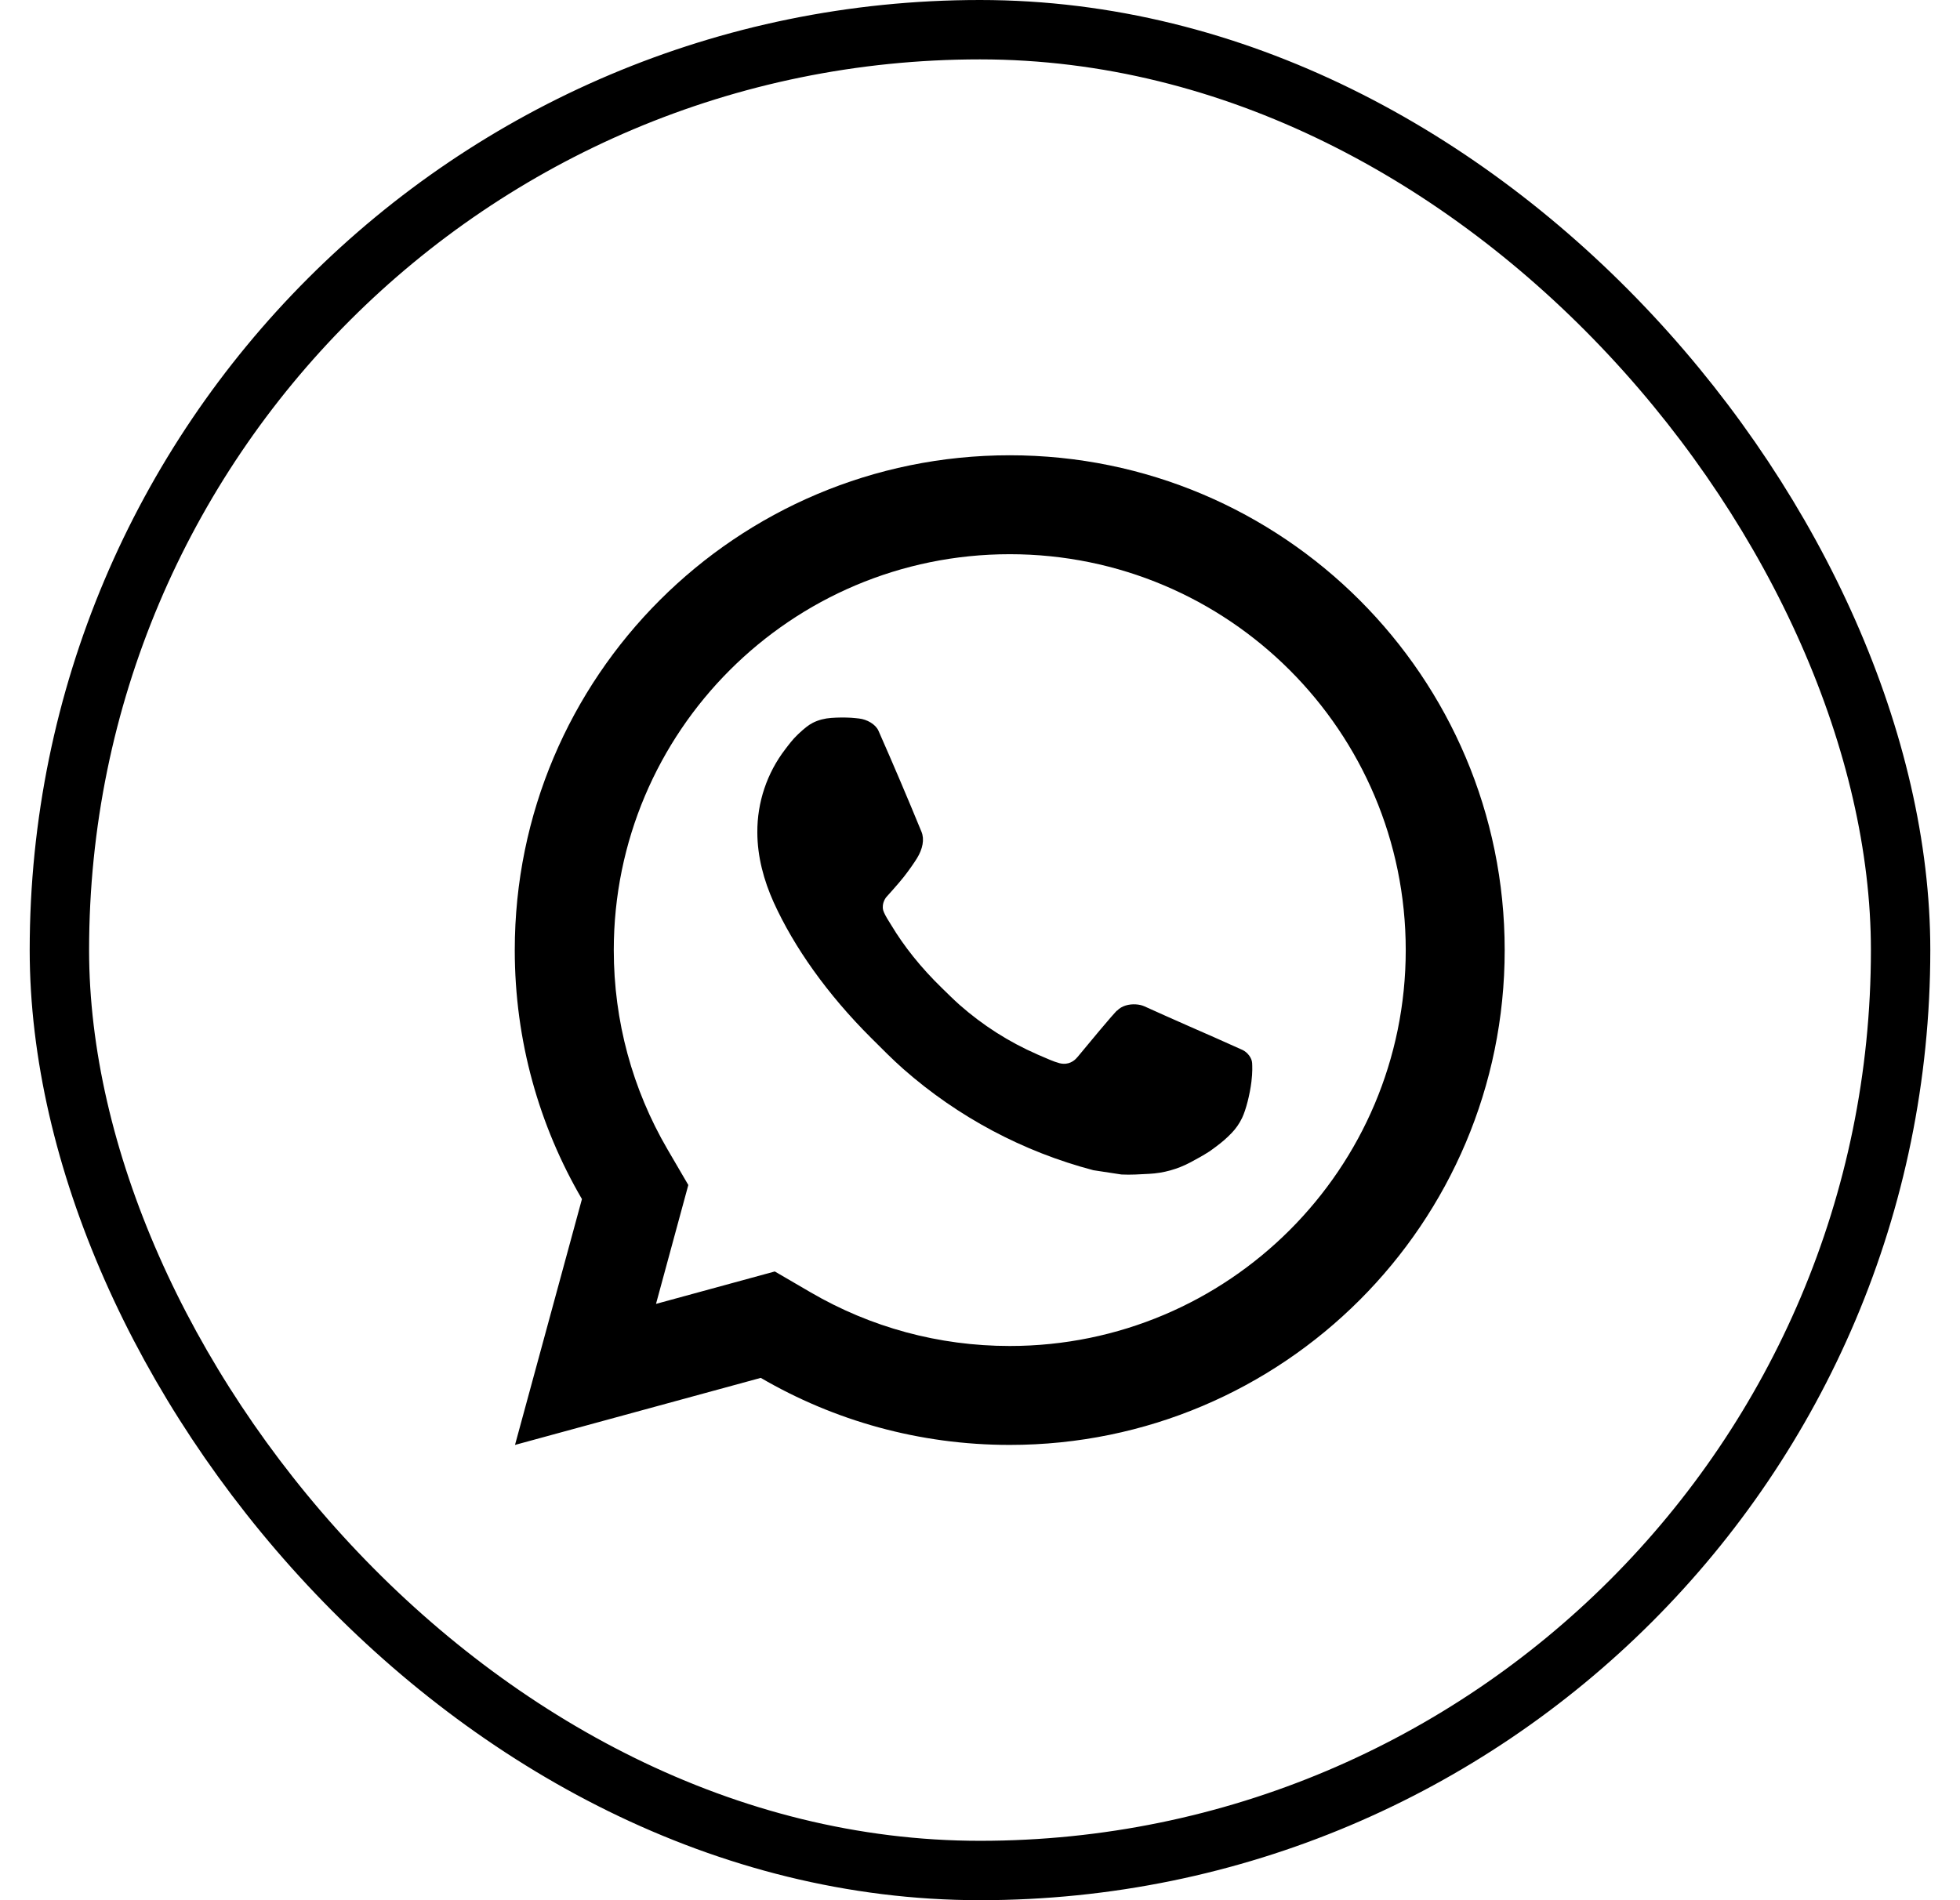 <svg width="33" height="32" viewBox="0 0 33 32" fill="none" xmlns="http://www.w3.org/2000/svg">
<g clip-path="url(#clip0_274_10230)">
<rect x="1" y="0.5" width="31" height="31" rx="15.5" stroke="#000"/>
<path d="M13.045 21.412L13.649 21.764C14.658 22.352 15.804 22.667 17.001 22.667C20.683 22.667 23.668 19.682 23.668 16C23.668 12.318 20.683 9.333 17.001 9.333C13.319 9.333 10.334 12.318 10.334 16C10.334 17.197 10.649 18.344 11.237 19.353L11.589 19.956L11.045 21.958L13.045 21.412ZM8.671 24.333L9.798 20.193C9.079 18.961 8.667 17.529 8.667 16C8.667 11.398 12.398 7.667 17.001 7.667C21.603 7.667 25.334 11.398 25.334 16C25.334 20.602 21.603 24.333 17.001 24.333C15.473 24.333 14.04 23.922 12.809 23.204L8.671 24.333ZM13.994 12.09C14.105 12.082 14.217 12.081 14.329 12.087C14.374 12.09 14.419 12.095 14.464 12.1C14.597 12.115 14.742 12.196 14.791 12.307C15.04 12.871 15.281 13.438 15.515 14.008C15.567 14.134 15.536 14.297 15.438 14.455C15.388 14.536 15.309 14.649 15.219 14.765C15.124 14.886 14.922 15.108 14.922 15.108C14.922 15.108 14.839 15.206 14.87 15.329C14.883 15.375 14.921 15.443 14.956 15.499C14.975 15.531 14.993 15.559 15.005 15.578C15.218 15.934 15.505 16.295 15.855 16.635C15.955 16.732 16.053 16.831 16.157 16.923C16.547 17.267 16.989 17.549 17.466 17.757L17.47 17.759C17.541 17.789 17.577 17.806 17.68 17.849C17.732 17.871 17.785 17.89 17.84 17.905C17.859 17.91 17.88 17.913 17.9 17.914C18.035 17.922 18.113 17.836 18.146 17.796C18.749 17.066 18.804 17.018 18.808 17.018V17.02C18.887 16.936 19.012 16.907 19.123 16.914C19.174 16.917 19.224 16.927 19.27 16.948C19.714 17.15 20.438 17.466 20.438 17.466L20.923 17.683C21.004 17.723 21.078 17.815 21.082 17.904C21.084 17.96 21.09 18.05 21.07 18.215C21.044 18.43 20.978 18.69 20.913 18.826C20.867 18.922 20.808 19.006 20.739 19.078C20.645 19.175 20.576 19.234 20.463 19.318C20.395 19.369 20.359 19.393 20.359 19.393C20.244 19.466 20.178 19.502 20.04 19.576C19.826 19.69 19.589 19.756 19.346 19.768C19.191 19.776 19.037 19.787 18.882 19.779C18.876 19.779 18.409 19.707 18.409 19.707C17.224 19.395 16.128 18.811 15.209 18.002C15.021 17.836 14.846 17.657 14.668 17.48C13.927 16.742 13.367 15.947 13.026 15.195C12.859 14.824 12.752 14.426 12.751 14.018C12.748 13.512 12.913 13.019 13.221 12.618C13.282 12.539 13.34 12.457 13.439 12.363C13.545 12.264 13.612 12.21 13.684 12.173C13.78 12.124 13.886 12.098 13.994 12.09Z" fill="#000"/>
</g>
<defs>
<clipPath id="clip0_274_10230">
<rect width="32" height="32" fill="white" transform="translate(0.5)"/>
</clipPath>
</defs>
</svg>
